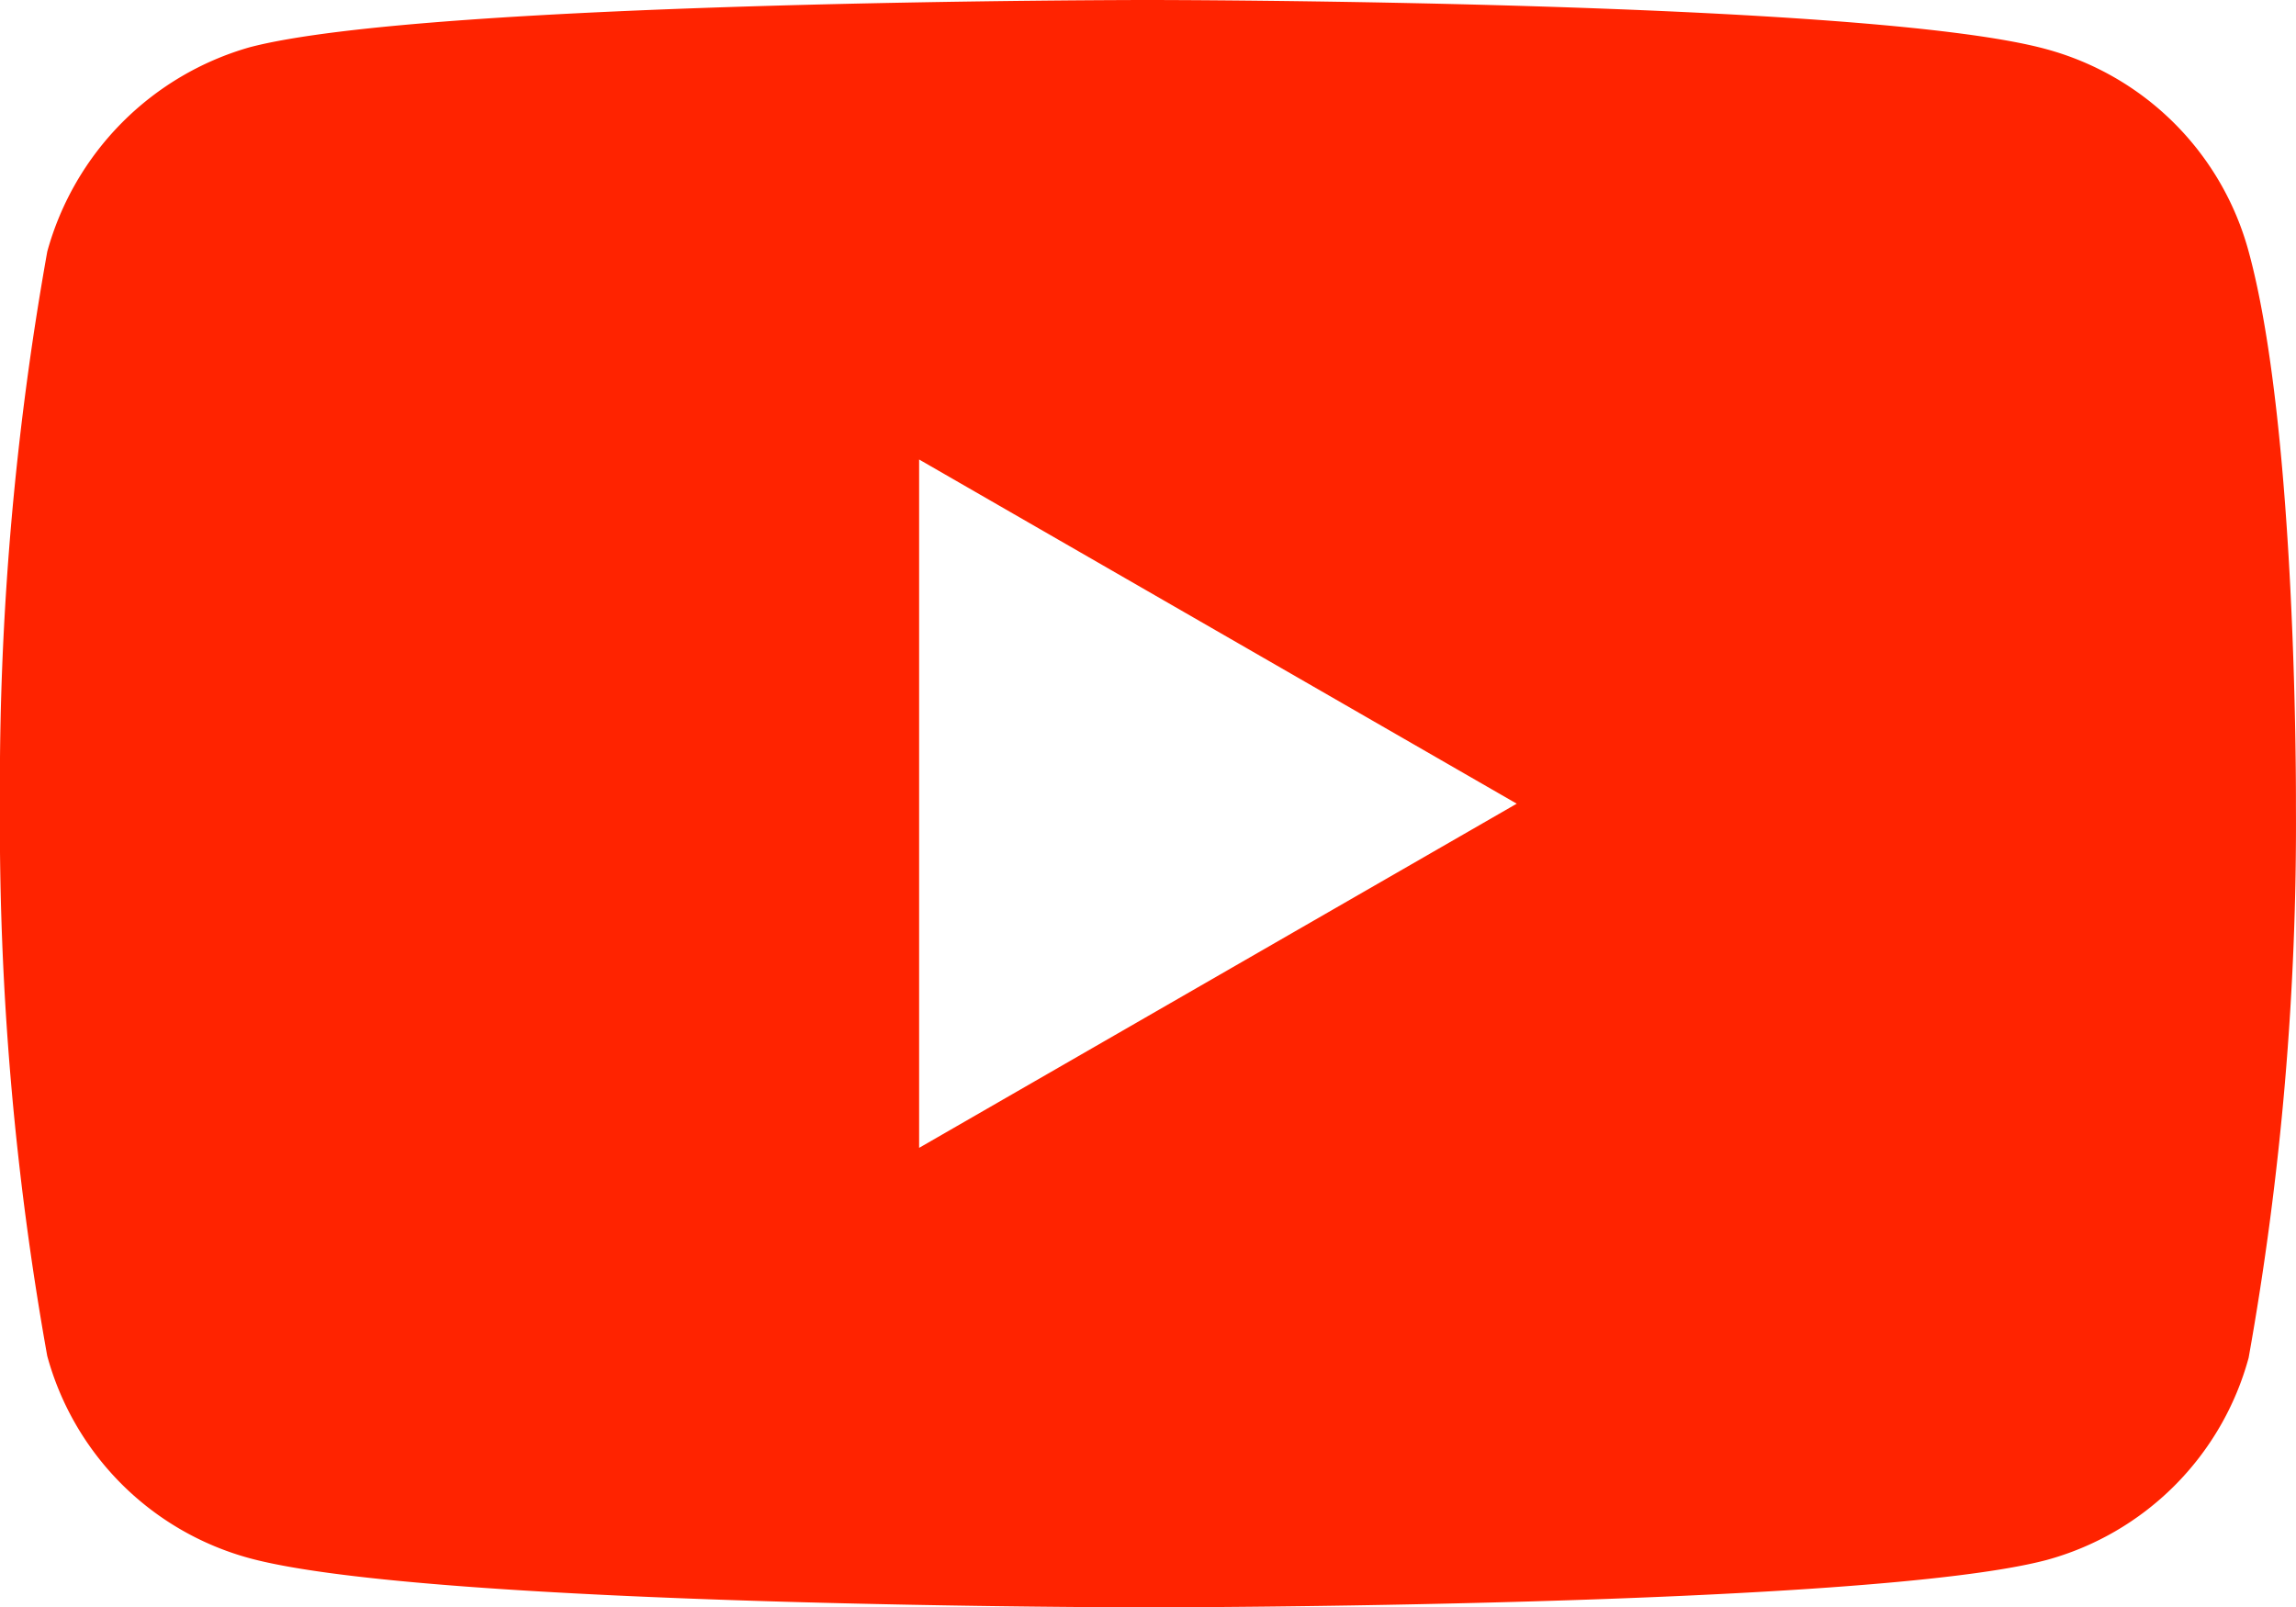 <svg xmlns="http://www.w3.org/2000/svg" width="34.278" height="24" viewBox="0 0 34.278 24">
  <path d="M33.572-2.327a4.294,4.294,0,0,0-3.021-3.021c-2.682-.734-13.412-.734-13.412-.734s-10.729,0-13.412.706A4.381,4.381,0,0,0,.707-2.327,45.249,45.249,0,0,0,0,5.918a45.083,45.083,0,0,0,.706,8.245,4.3,4.3,0,0,0,3.021,3.021c2.71.734,13.412.734,13.412.734s10.729,0,13.412-.706a4.3,4.3,0,0,0,3.021-3.021,45.263,45.263,0,0,0,.706-8.245s.028-5.591-.706-8.273ZM13.723,11.057V.779l8.922,5.139Zm0,0" transform="translate(-0.001 6.082)" class="svg-fill" fill="#ff2300"/>
</svg>
